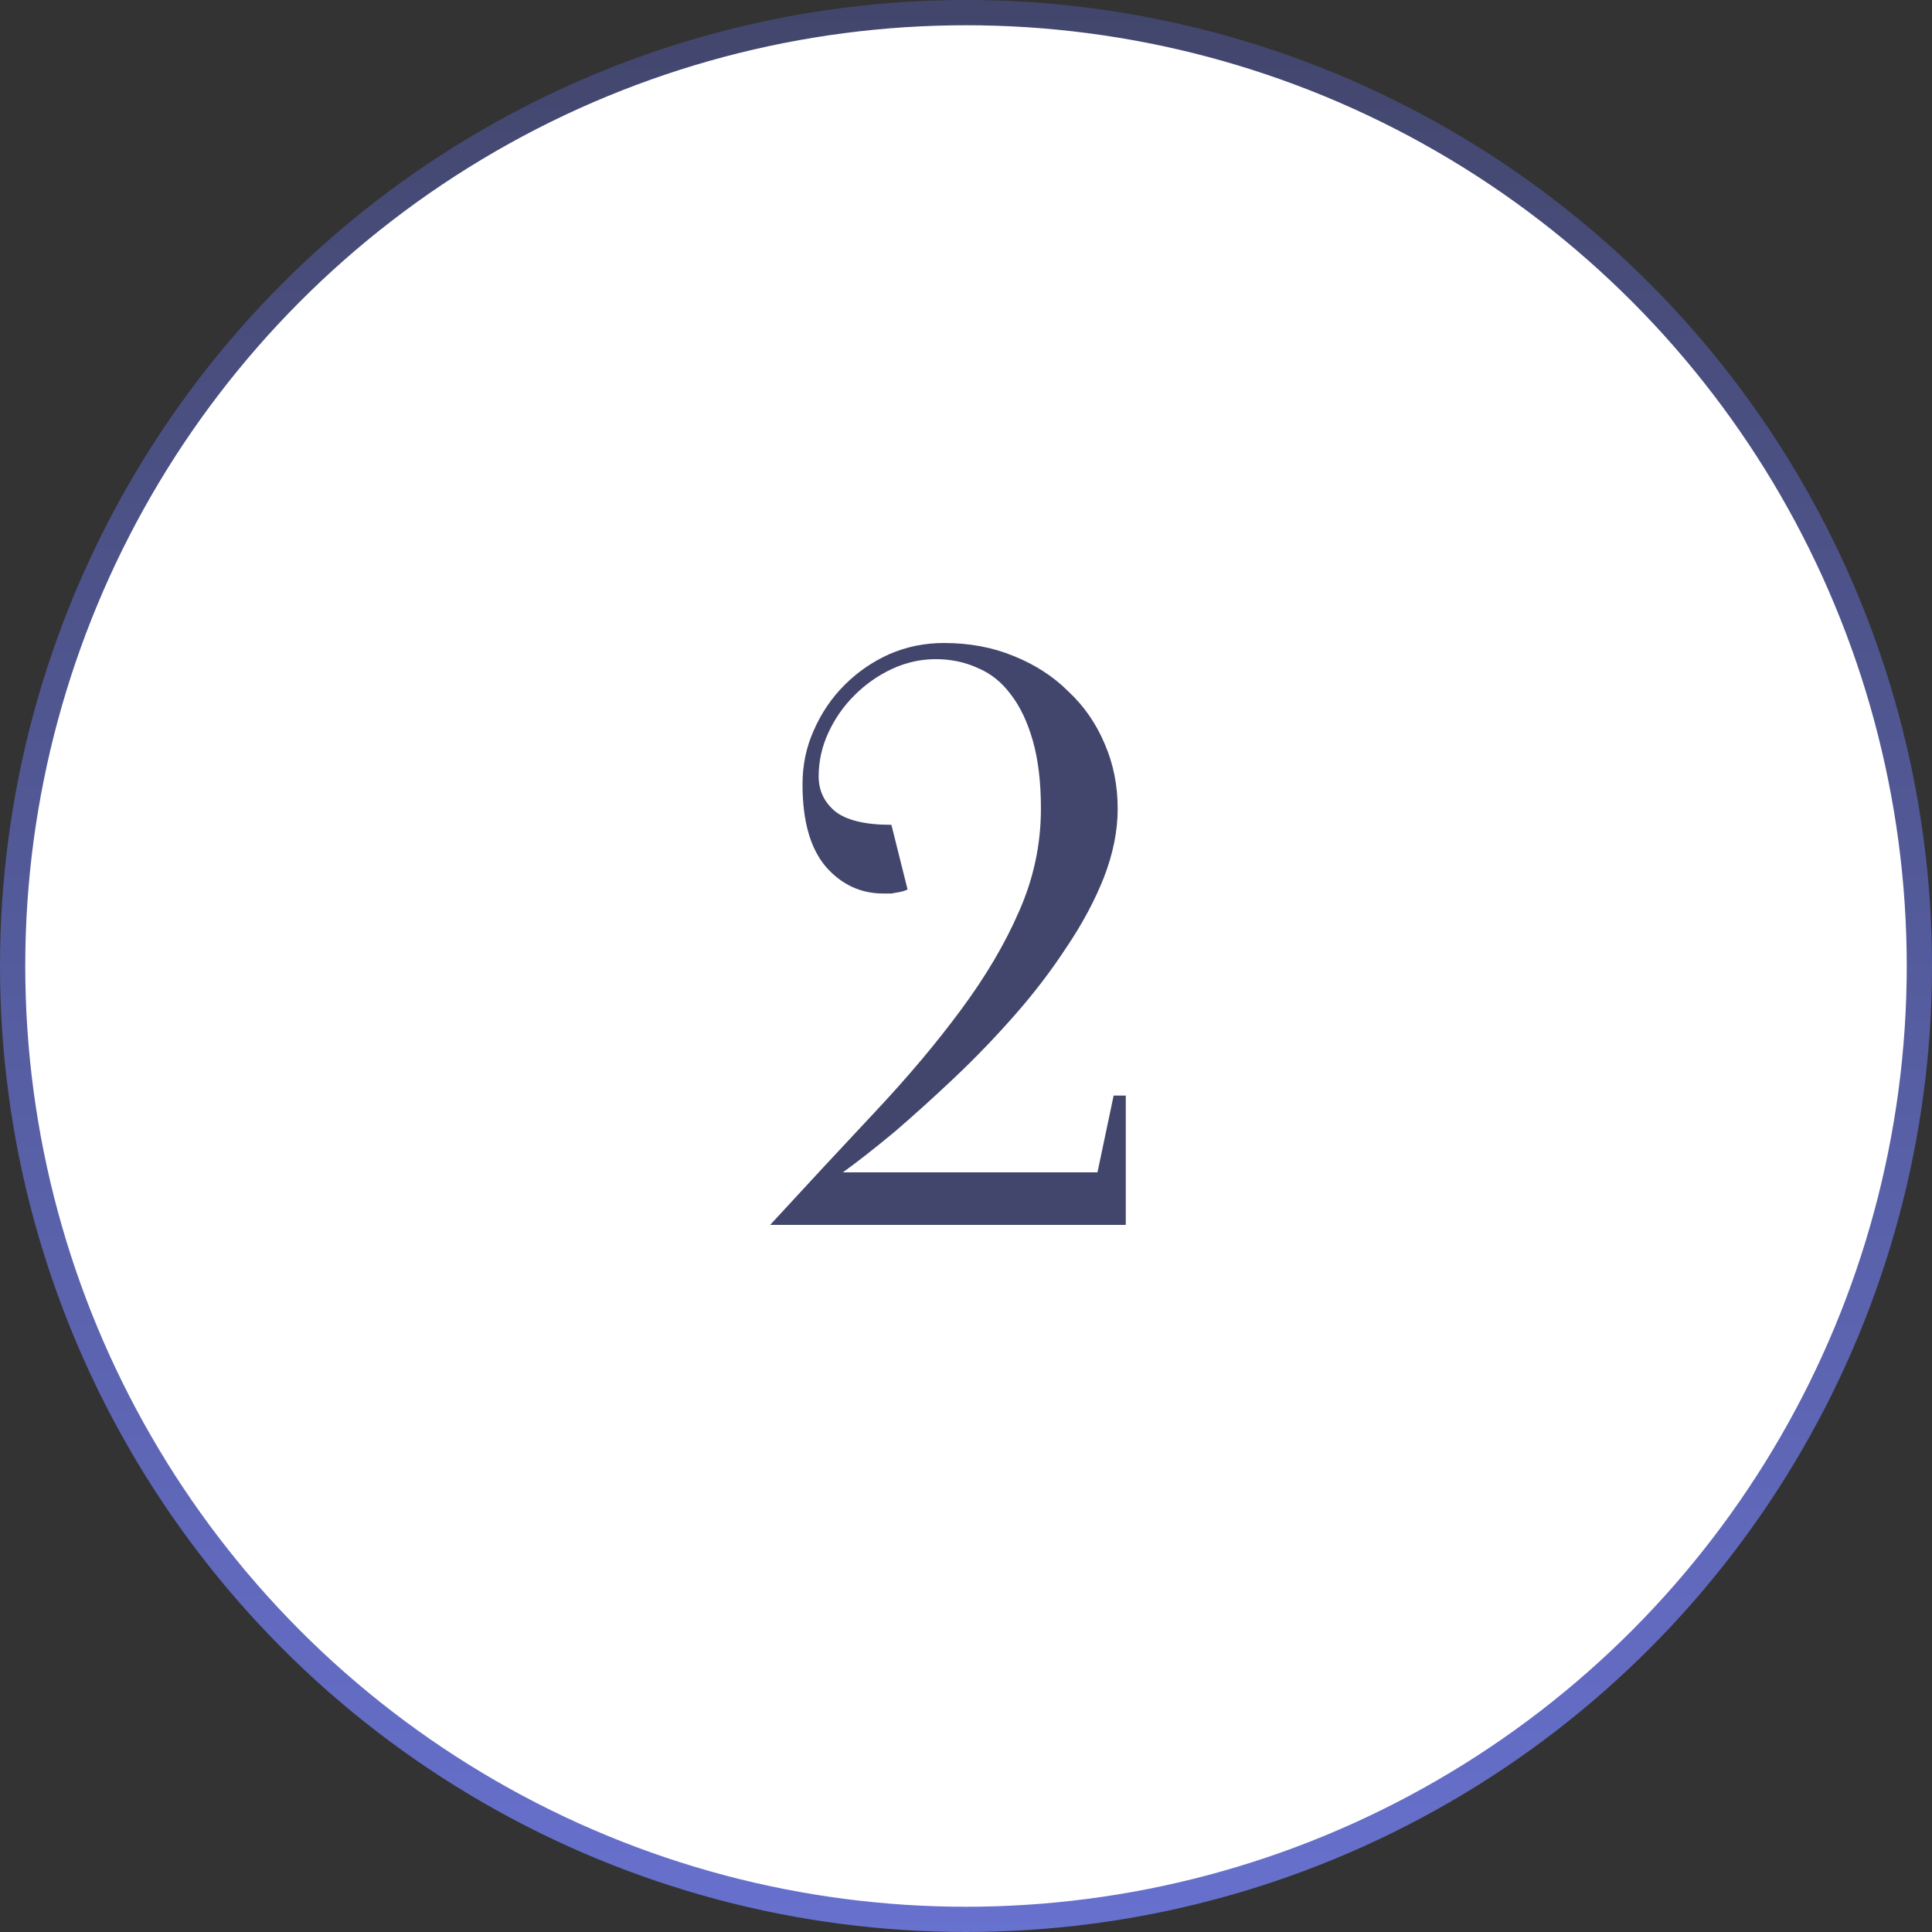 <?xml version="1.0" encoding="UTF-8"?> <svg xmlns="http://www.w3.org/2000/svg" width="153" height="153" viewBox="0 0 153 153" fill="none"><rect x="0" y="0" width="153" height="153" fill="#333333" stroke="none"/> <circle cx="76.5" cy="76.5" r="75.5" fill="white" stroke="url(#paint0_linear_82_5)" stroke-width="2"></circle> <path d="M74.112 52.2C72.918 52.2 71.766 52.456 70.656 52.968C69.547 53.48 68.544 54.184 67.648 55.08C66.795 55.933 66.112 56.915 65.6 58.024C65.088 59.133 64.832 60.285 64.832 61.48C64.832 62.589 65.259 63.507 66.112 64.232C67.008 64.957 68.502 65.32 70.593 65.32L71.873 70.44C71.702 70.525 71.51 70.589 71.296 70.632C71.083 70.675 70.849 70.717 70.593 70.76C70.379 70.76 70.166 70.76 69.953 70.76C68.16 70.76 66.646 70.056 65.409 68.648C64.171 67.197 63.553 65.021 63.553 62.12C63.553 60.584 63.851 59.155 64.448 57.832C65.046 56.467 65.856 55.272 66.88 54.248C67.904 53.224 69.078 52.413 70.4 51.816C71.766 51.219 73.216 50.92 74.752 50.92C76.758 50.92 78.593 51.261 80.257 51.944C81.963 52.627 83.414 53.565 84.609 54.76C85.846 55.912 86.806 57.299 87.489 58.92C88.171 60.499 88.513 62.205 88.513 64.04C88.513 65.789 88.15 67.603 87.424 69.48C86.699 71.315 85.718 73.149 84.481 74.984C83.286 76.819 81.921 78.611 80.385 80.36C78.849 82.109 77.27 83.752 75.648 85.288C74.027 86.824 72.448 88.253 70.912 89.576C69.376 90.856 67.99 91.944 66.752 92.84H86.912L88.192 86.76H89.153V97H60.992C63.937 93.8 66.71 90.813 69.312 88.04C71.915 85.267 74.177 82.579 76.097 79.976C78.059 77.331 79.595 74.728 80.704 72.168C81.856 69.565 82.433 66.856 82.433 64.04C82.433 61.949 82.219 60.157 81.793 58.664C81.366 57.171 80.79 55.955 80.064 55.016C79.339 54.035 78.465 53.331 77.441 52.904C76.416 52.435 75.307 52.2 74.112 52.2Z" fill="#42466C"></path> <defs> <linearGradient id="paint0_linear_82_5" x1="76.5" y1="0" x2="76.5" y2="153" gradientUnits="userSpaceOnUse"> <stop stop-color="#42466C"></stop> <stop offset="1" stop-color="#6771CE"></stop> </linearGradient> </defs> </svg> 